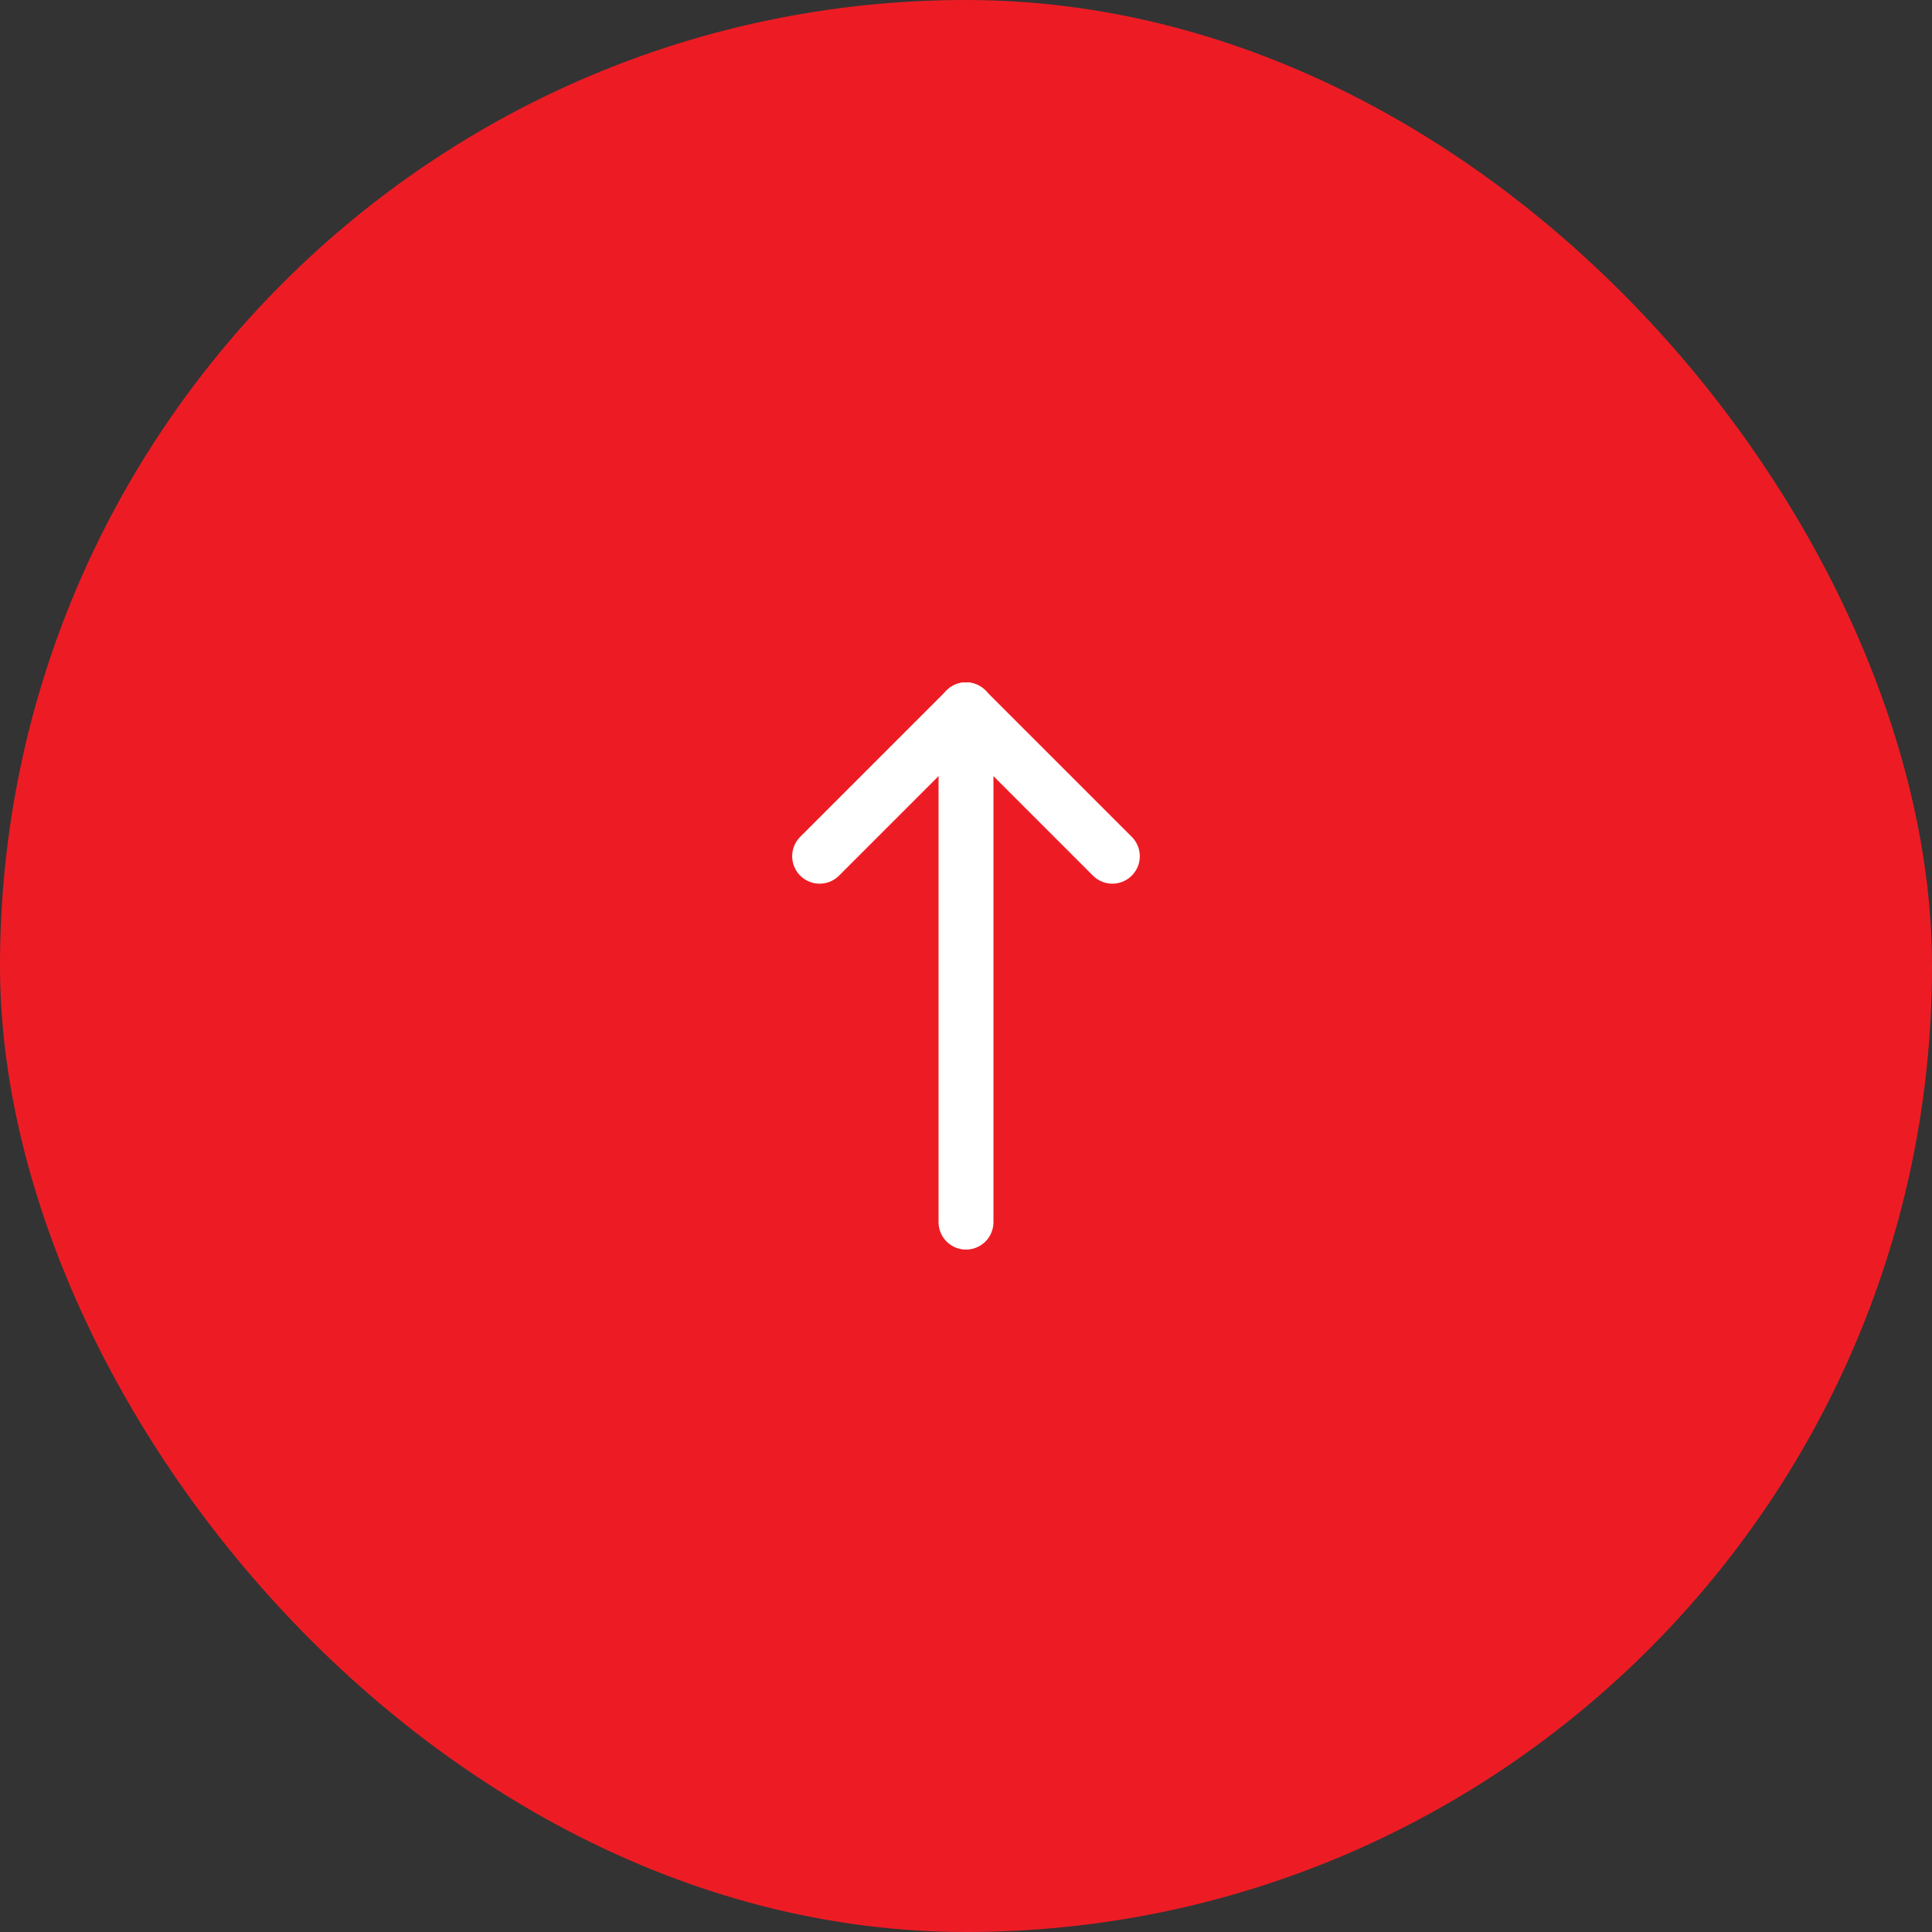 <svg xmlns="http://www.w3.org/2000/svg" width="88" height="88" viewBox="0 0 88 88" fill="none"><rect x="0" y="0" width="88" height="88" fill="#333333" stroke="none"/><rect width="88" height="88" rx="44" fill="#ED1C24"></rect><path d="M44 55.667L44 32.333" stroke="white" stroke-width="2.5" stroke-linecap="round" stroke-linejoin="round"></path><path d="M37.333 39L44 32.333" stroke="white" stroke-width="2.5" stroke-linecap="round" stroke-linejoin="round"></path><path d="M50.666 39L43.999 32.333" stroke="white" stroke-width="2.5" stroke-linecap="round" stroke-linejoin="round"></path></svg>